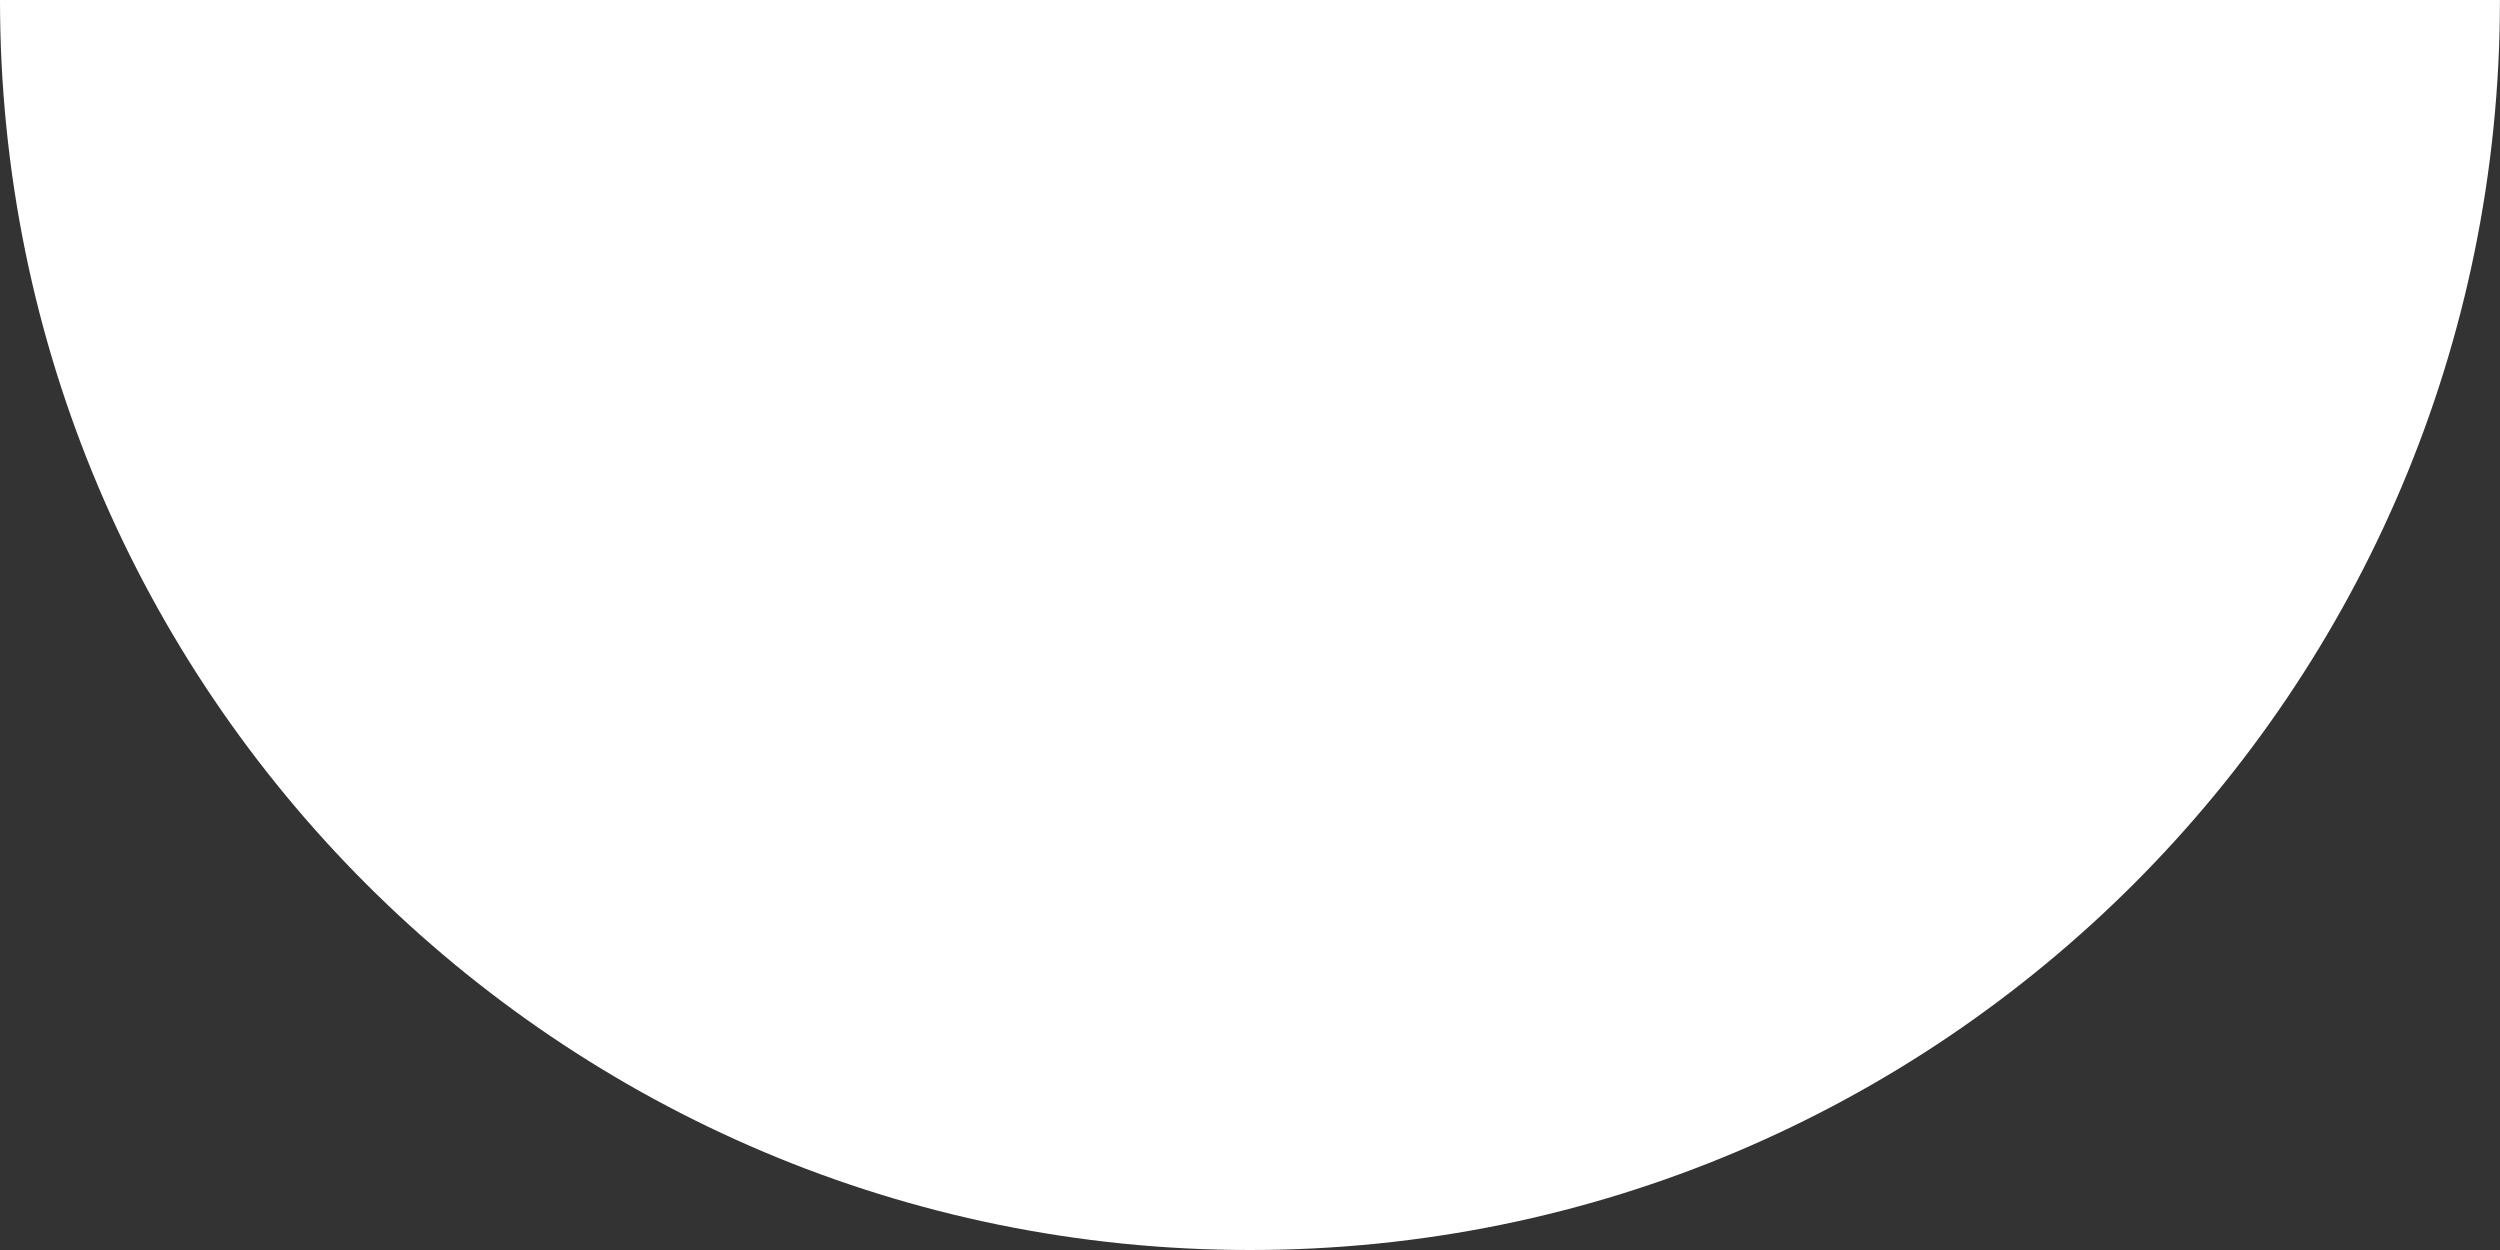 <?xml version="1.0" encoding="UTF-8"?>
<svg xmlns="http://www.w3.org/2000/svg" id="uuid-040cb70b-5e5d-401d-b74b-37beba7dac0f" viewBox="0 0 44.906 22.453">
  <rect x="0" y="0" width="44.906" height="22.453" fill="#333333" stroke="none"/>
  <defs>
    <style>.uuid-226a0921-6299-41ee-b30d-d816cd9b4f4d{fill:#fff;}</style>
  </defs>
  <g id="uuid-6a27f77e-0682-444e-97ec-9a3493c55bf9">
    <path class="uuid-226a0921-6299-41ee-b30d-d816cd9b4f4d" d="M22.453,0H0c0,12.401,10.053,22.453,22.453,22.453h0c12.4,0,22.452-10.053,22.452-22.453h-22.452Z"></path>
  </g>
</svg>
